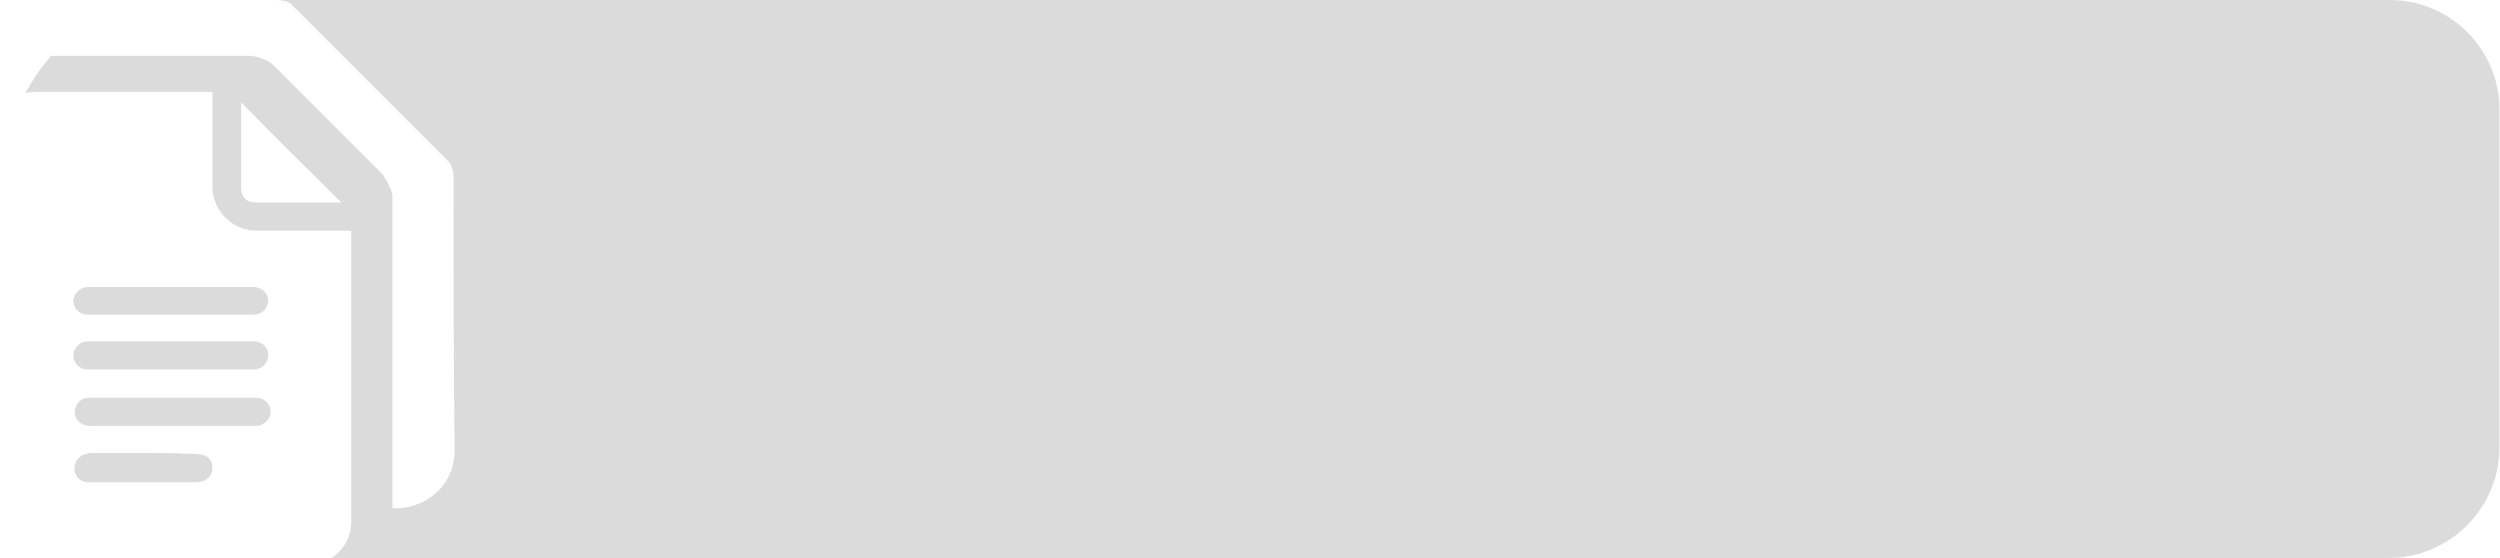<?xml version="1.0" encoding="UTF-8"?> <svg xmlns="http://www.w3.org/2000/svg" xmlns:xlink="http://www.w3.org/1999/xlink" version="1.1" id="Слой_1" x="0px" y="0px" width="479px" height="106.9px" viewBox="0 0 479 106.9" style="enable-background:new 0 0 479 106.9;" xml:space="preserve"> <style type="text/css"> .st0{fill:#DBDBDB;} </style> <g> <g> <path class="st0" d="M49.1,76.2c-5.8,0-11,0-16.1,0s-10.5,0-15.7,0c-1.3,0-2.2,0.4-2.7,1.6c-0.9,1.8,0.4,3.8,2.7,3.8 c5.6,0,11.2,0,16.8,0c4.9,0,9.8,0,14.8,0c1.1,0,2-0.4,2.7-1.6C52.4,78.2,51.1,76.2,49.1,76.2z"></path> <path class="st0" d="M37.6,87c-3.4-0.2-6.7-0.2-10.1-0.2s-6.9,0-10.3,0c-0.7,0.2-1.3,0.2-1.8,0.7c-0.9,0.7-1.3,1.8-1.1,2.9 c0.4,1.3,1.3,2,2.7,2c6.9,0,13.9,0,20.6,0c1.8,0,3.1-1.1,3.1-2.7C40.8,88.1,39.7,87,37.6,87z"></path> <path class="st0" d="M16.8,70.8c5.6,0,10.7,0,15.9,0s10.5,0,15.7,0c1.1,0,2.2-0.4,2.7-1.6c0.9-1.8-0.4-3.8-2.5-3.8 c-5.6,0-11.2,0-16.8,0c-4.9,0-9.8,0-14.8,0c-1.1,0-2,0.4-2.7,1.6C13.5,68.8,14.8,70.8,16.8,70.8z"></path> <path class="st0" d="M16.8,60.3c5.6,0,10.7,0,15.9,0s10.5,0,15.7,0c1.1,0,2.2-0.4,2.7-1.6C52,57,50.6,55,48.6,55 c-4.9,0-9.8,0-14.8,0c-5.6,0-11.2,0-16.8,0c-1.1,0-2,0.4-2.7,1.6C13.5,58.3,14.8,60.3,16.8,60.3z"></path> <path class="st0" d="M457.9,0H53.3c0.9,0.1,2,0.3,2.5,0.8l26.6,26.6l3.8,3.8c0,0,0.7,1.3,0.7,2.7c0,0.4,0,0.9,0,1.3 c0,17,0,34.2,0.2,51c0,6.9-5.4,11-11,11.2c-0.2,0-0.4,0-0.9,0v-1.3c0-19.5,0-39.2,0-58.6c-0.2-1.6-1.6-3.6-1.8-4l-21-21 c-1.3-1.3-3.8-1.8-4.5-1.8c-12.1,0-24.4,0-36.5,0H9.9c0-0.1,0-0.1,0-0.1c-2,2.2-3.6,4.6-5,7.2c0.6-0.1,1.2-0.2,1.8-0.2 c11,0,21.9,0,32.9,0c0.2,0,0.7,0,1.1,0c0,0.4,0,0.7,0,1.1v17c0,4.7,3.8,8.5,8.5,8.5h17c0.2,0,0.7,0,1.1,0c0,0.4,0,0.7,0,1.1 c0,6.9,0,13.9,0,20.8c0,11.2,0,22.6,0,33.8c0,2.9-1.4,5.5-3.8,7h394.2c11.6,0,21.2-9.5,21.2-21.2V21.2C479,9.5,469.5,0,457.9,0z M63.4,38.8c-4.7,0-9.4,0-14.3,0c-2,0-2.9-1.1-2.9-2.9c0-5.4,0-11,0-16.3c6.3,6.5,12.8,12.8,19.2,19.2 C65,38.8,64.1,38.8,63.4,38.8z"></path> </g> </g> </svg> 